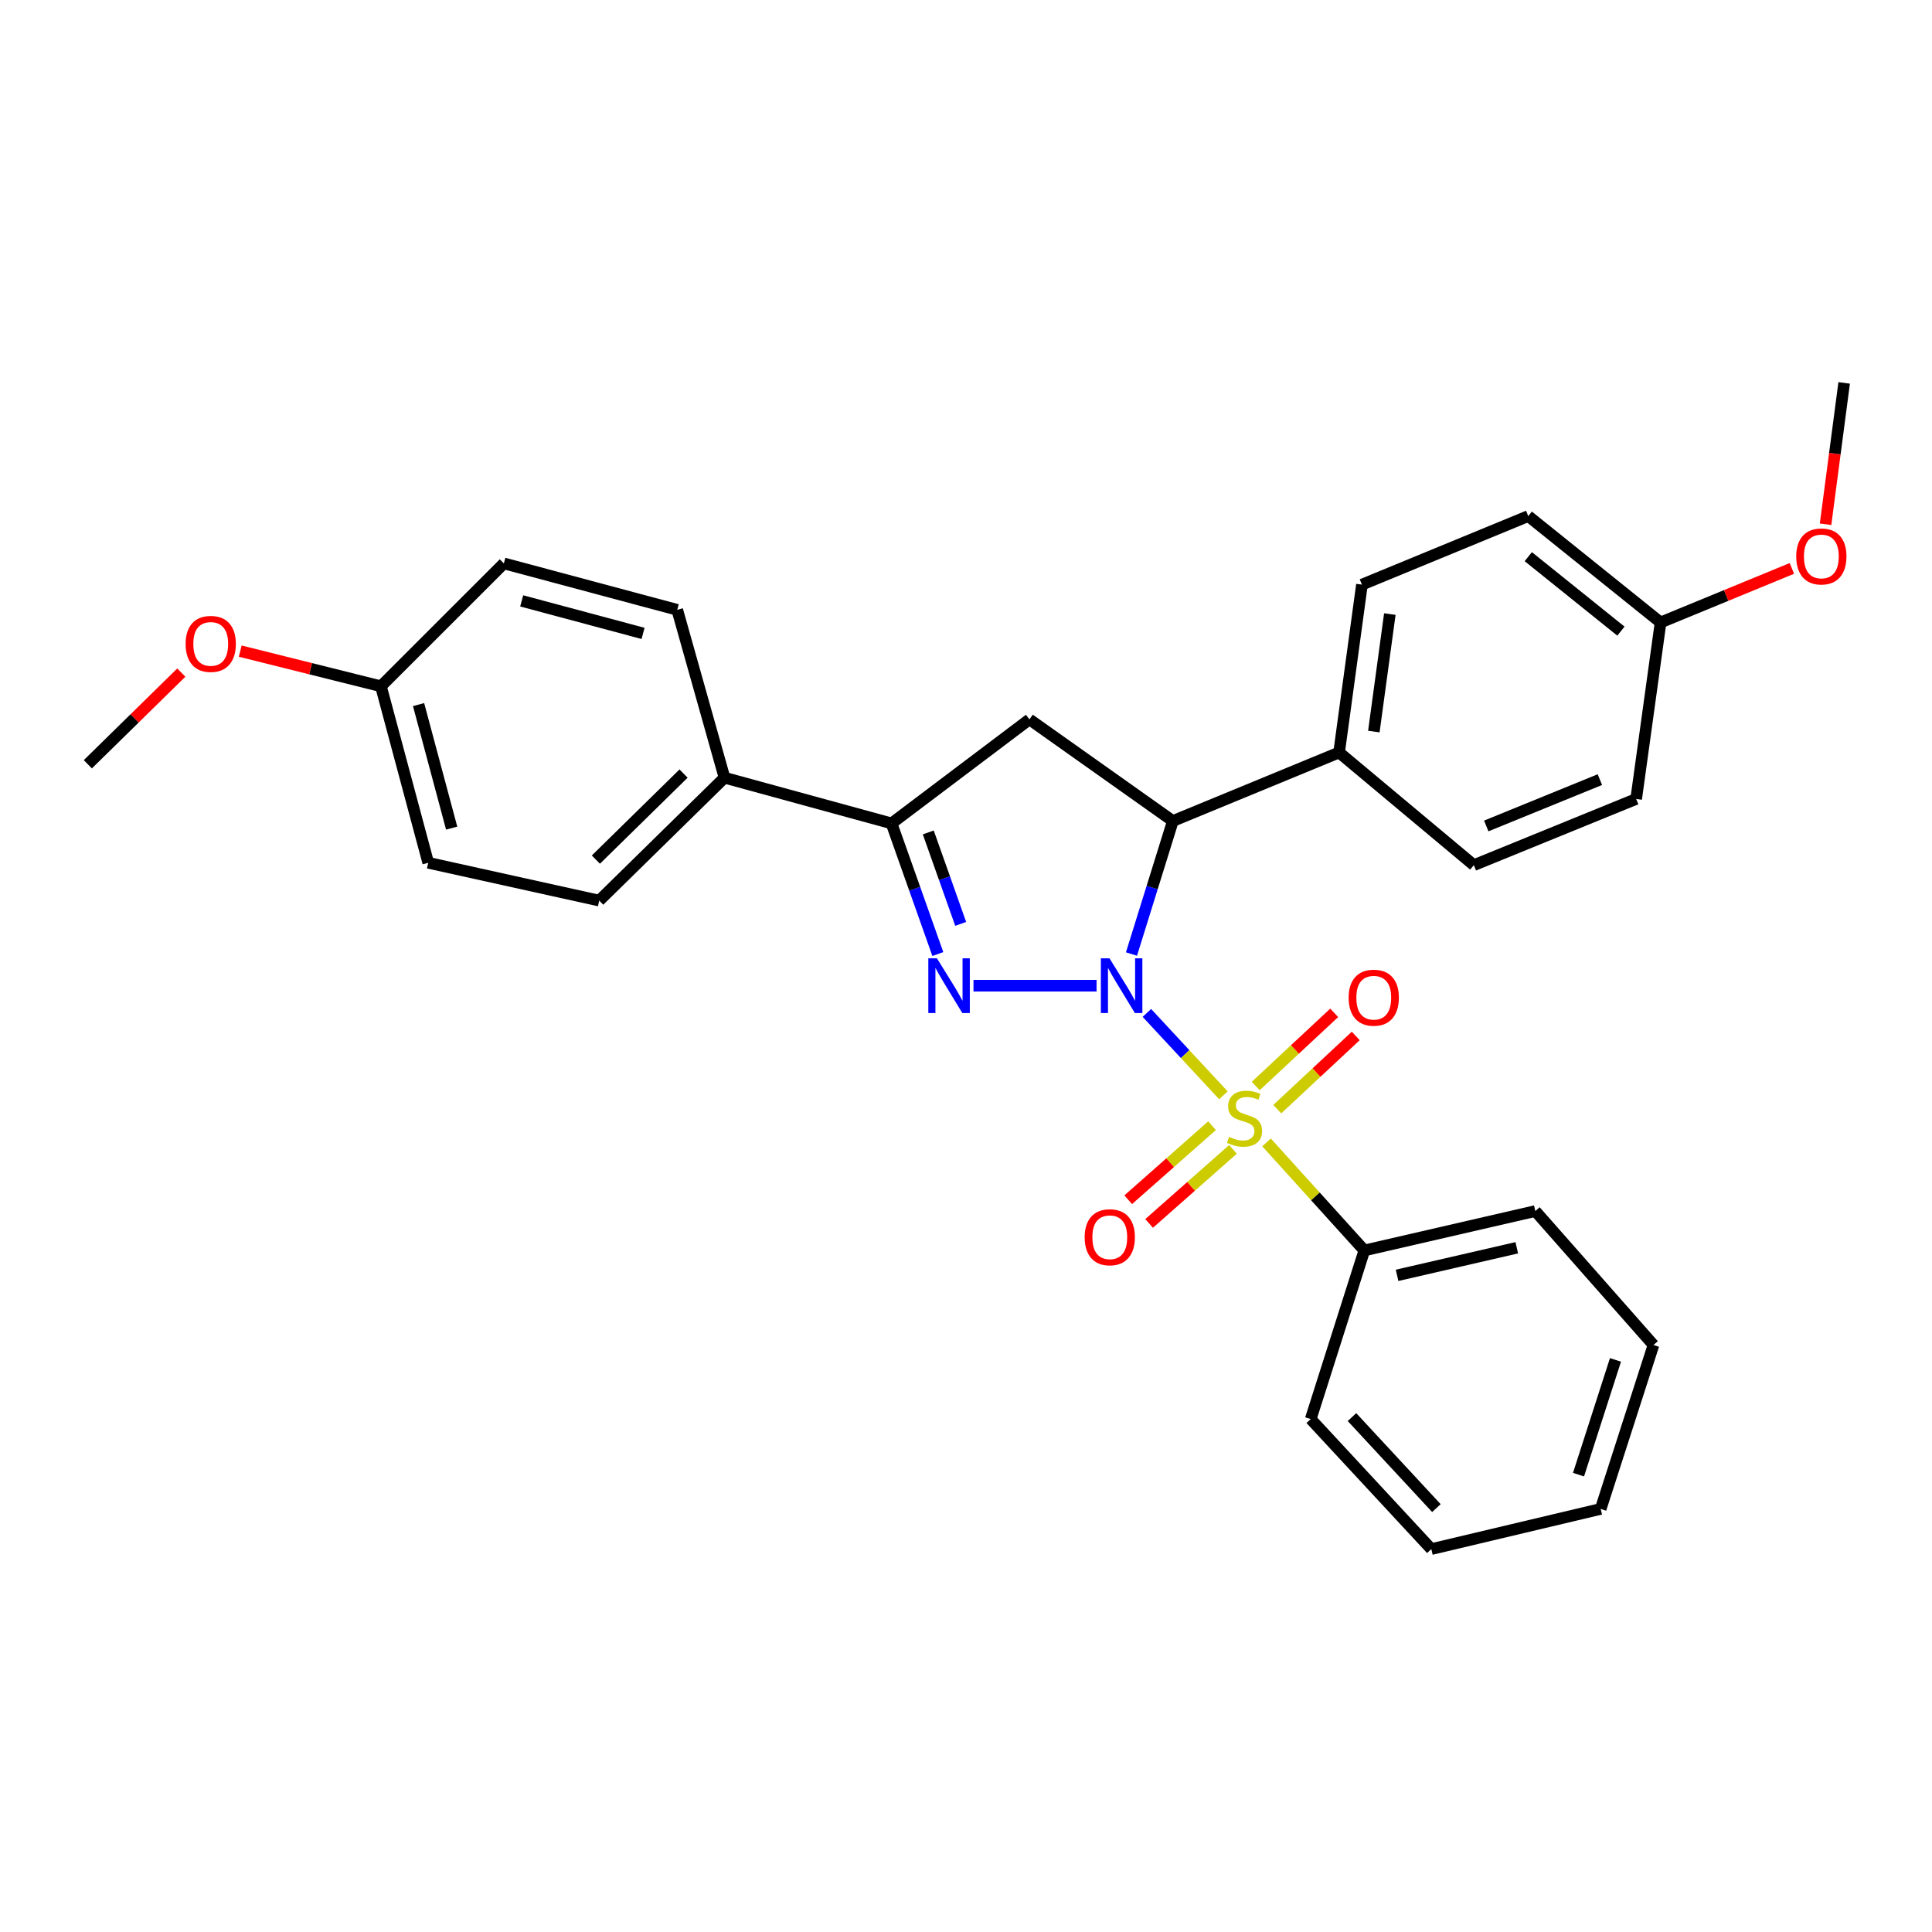 <?xml version='1.0' encoding='iso-8859-1'?>
<svg version='1.1' baseProfile='full'
              xmlns='http://www.w3.org/2000/svg'
                      xmlns:rdkit='http://www.rdkit.org/xml'
                      xmlns:xlink='http://www.w3.org/1999/xlink'
                  xml:space='preserve'
width='1000px' height='1000px' viewBox='0 0 1000 1000'>
<!-- END OF HEADER -->
<rect style='opacity:1.0;fill:#FFFFFF;stroke:none' width='1000' height='1000' x='0' y='0'> </rect>
<path class='bond-0' d='M 593.626,524.282 L 613.429,545.61' style='fill:none;fill-rule:evenodd;stroke:#0000FF;stroke-width:6px;stroke-linecap:butt;stroke-linejoin:miter;stroke-opacity:1' />
<path class='bond-0' d='M 613.429,545.61 L 633.233,566.939' style='fill:none;fill-rule:evenodd;stroke:#CCCC00;stroke-width:6px;stroke-linecap:butt;stroke-linejoin:miter;stroke-opacity:1' />
<path class='bond-1' d='M 567.575,510.198 L 503.881,510.198' style='fill:none;fill-rule:evenodd;stroke:#0000FF;stroke-width:6px;stroke-linecap:butt;stroke-linejoin:miter;stroke-opacity:1' />
<path class='bond-2' d='M 585.648,493.806 L 596.359,459.38' style='fill:none;fill-rule:evenodd;stroke:#0000FF;stroke-width:6px;stroke-linecap:butt;stroke-linejoin:miter;stroke-opacity:1' />
<path class='bond-2' d='M 596.359,459.38 L 607.069,424.954' style='fill:none;fill-rule:evenodd;stroke:#000000;stroke-width:6px;stroke-linecap:butt;stroke-linejoin:miter;stroke-opacity:1' />
<path class='bond-5' d='M 661.116,574.096 L 681.426,555.149' style='fill:none;fill-rule:evenodd;stroke:#CCCC00;stroke-width:6px;stroke-linecap:butt;stroke-linejoin:miter;stroke-opacity:1' />
<path class='bond-5' d='M 681.426,555.149 L 701.736,536.203' style='fill:none;fill-rule:evenodd;stroke:#FF0000;stroke-width:6px;stroke-linecap:butt;stroke-linejoin:miter;stroke-opacity:1' />
<path class='bond-5' d='M 649.957,562.133 L 670.266,543.187' style='fill:none;fill-rule:evenodd;stroke:#CCCC00;stroke-width:6px;stroke-linecap:butt;stroke-linejoin:miter;stroke-opacity:1' />
<path class='bond-5' d='M 670.266,543.187 L 690.576,524.24' style='fill:none;fill-rule:evenodd;stroke:#FF0000;stroke-width:6px;stroke-linecap:butt;stroke-linejoin:miter;stroke-opacity:1' />
<path class='bond-6' d='M 627.349,582.66 L 605.651,601.821' style='fill:none;fill-rule:evenodd;stroke:#CCCC00;stroke-width:6px;stroke-linecap:butt;stroke-linejoin:miter;stroke-opacity:1' />
<path class='bond-6' d='M 605.651,601.821 L 583.954,620.983' style='fill:none;fill-rule:evenodd;stroke:#FF0000;stroke-width:6px;stroke-linecap:butt;stroke-linejoin:miter;stroke-opacity:1' />
<path class='bond-6' d='M 638.178,594.922 L 616.48,614.084' style='fill:none;fill-rule:evenodd;stroke:#CCCC00;stroke-width:6px;stroke-linecap:butt;stroke-linejoin:miter;stroke-opacity:1' />
<path class='bond-6' d='M 616.48,614.084 L 594.783,633.245' style='fill:none;fill-rule:evenodd;stroke:#FF0000;stroke-width:6px;stroke-linecap:butt;stroke-linejoin:miter;stroke-opacity:1' />
<path class='bond-7' d='M 655.56,591.304 L 680.867,619.266' style='fill:none;fill-rule:evenodd;stroke:#CCCC00;stroke-width:6px;stroke-linecap:butt;stroke-linejoin:miter;stroke-opacity:1' />
<path class='bond-7' d='M 680.867,619.266 L 706.173,647.229' style='fill:none;fill-rule:evenodd;stroke:#000000;stroke-width:6px;stroke-linecap:butt;stroke-linejoin:miter;stroke-opacity:1' />
<path class='bond-3' d='M 485.424,493.809 L 473.441,460' style='fill:none;fill-rule:evenodd;stroke:#0000FF;stroke-width:6px;stroke-linecap:butt;stroke-linejoin:miter;stroke-opacity:1' />
<path class='bond-3' d='M 473.441,460 L 461.458,426.19' style='fill:none;fill-rule:evenodd;stroke:#000000;stroke-width:6px;stroke-linecap:butt;stroke-linejoin:miter;stroke-opacity:1' />
<path class='bond-3' d='M 497.249,478.201 L 488.861,454.534' style='fill:none;fill-rule:evenodd;stroke:#0000FF;stroke-width:6px;stroke-linecap:butt;stroke-linejoin:miter;stroke-opacity:1' />
<path class='bond-3' d='M 488.861,454.534 L 480.473,430.868' style='fill:none;fill-rule:evenodd;stroke:#000000;stroke-width:6px;stroke-linecap:butt;stroke-linejoin:miter;stroke-opacity:1' />
<path class='bond-4' d='M 607.069,424.954 L 532.832,372.348' style='fill:none;fill-rule:evenodd;stroke:#000000;stroke-width:6px;stroke-linecap:butt;stroke-linejoin:miter;stroke-opacity:1' />
<path class='bond-8' d='M 607.069,424.954 L 693.113,389.48' style='fill:none;fill-rule:evenodd;stroke:#000000;stroke-width:6px;stroke-linecap:butt;stroke-linejoin:miter;stroke-opacity:1' />
<path class='bond-9' d='M 461.458,426.19 L 374.996,402.532' style='fill:none;fill-rule:evenodd;stroke:#000000;stroke-width:6px;stroke-linecap:butt;stroke-linejoin:miter;stroke-opacity:1' />
<path class='bond-29' d='M 461.458,426.19 L 532.832,372.348' style='fill:none;fill-rule:evenodd;stroke:#000000;stroke-width:6px;stroke-linecap:butt;stroke-linejoin:miter;stroke-opacity:1' />
<path class='bond-22' d='M 706.173,647.229 L 794.68,626.843' style='fill:none;fill-rule:evenodd;stroke:#000000;stroke-width:6px;stroke-linecap:butt;stroke-linejoin:miter;stroke-opacity:1' />
<path class='bond-22' d='M 723.122,660.114 L 785.076,645.844' style='fill:none;fill-rule:evenodd;stroke:#000000;stroke-width:6px;stroke-linecap:butt;stroke-linejoin:miter;stroke-opacity:1' />
<path class='bond-23' d='M 706.173,647.229 L 678.425,734.518' style='fill:none;fill-rule:evenodd;stroke:#000000;stroke-width:6px;stroke-linecap:butt;stroke-linejoin:miter;stroke-opacity:1' />
<path class='bond-10' d='M 693.113,389.48 L 704.937,302.601' style='fill:none;fill-rule:evenodd;stroke:#000000;stroke-width:6px;stroke-linecap:butt;stroke-linejoin:miter;stroke-opacity:1' />
<path class='bond-10' d='M 711.097,378.655 L 719.374,317.839' style='fill:none;fill-rule:evenodd;stroke:#000000;stroke-width:6px;stroke-linecap:butt;stroke-linejoin:miter;stroke-opacity:1' />
<path class='bond-13' d='M 693.113,389.48 L 762.86,447.803' style='fill:none;fill-rule:evenodd;stroke:#000000;stroke-width:6px;stroke-linecap:butt;stroke-linejoin:miter;stroke-opacity:1' />
<path class='bond-11' d='M 374.996,402.532 L 310.157,466.153' style='fill:none;fill-rule:evenodd;stroke:#000000;stroke-width:6px;stroke-linecap:butt;stroke-linejoin:miter;stroke-opacity:1' />
<path class='bond-11' d='M 353.812,400.398 L 308.425,444.933' style='fill:none;fill-rule:evenodd;stroke:#000000;stroke-width:6px;stroke-linecap:butt;stroke-linejoin:miter;stroke-opacity:1' />
<path class='bond-12' d='M 374.996,402.532 L 350.538,315.652' style='fill:none;fill-rule:evenodd;stroke:#000000;stroke-width:6px;stroke-linecap:butt;stroke-linejoin:miter;stroke-opacity:1' />
<path class='bond-17' d='M 704.937,302.601 L 791.017,267.118' style='fill:none;fill-rule:evenodd;stroke:#000000;stroke-width:6px;stroke-linecap:butt;stroke-linejoin:miter;stroke-opacity:1' />
<path class='bond-16' d='M 310.157,466.153 L 221.65,446.576' style='fill:none;fill-rule:evenodd;stroke:#000000;stroke-width:6px;stroke-linecap:butt;stroke-linejoin:miter;stroke-opacity:1' />
<path class='bond-18' d='M 350.538,315.652 L 260.795,291.612' style='fill:none;fill-rule:evenodd;stroke:#000000;stroke-width:6px;stroke-linecap:butt;stroke-linejoin:miter;stroke-opacity:1' />
<path class='bond-18' d='M 332.843,327.849 L 270.024,311.021' style='fill:none;fill-rule:evenodd;stroke:#000000;stroke-width:6px;stroke-linecap:butt;stroke-linejoin:miter;stroke-opacity:1' />
<path class='bond-19' d='M 762.86,447.803 L 846.877,413.538' style='fill:none;fill-rule:evenodd;stroke:#000000;stroke-width:6px;stroke-linecap:butt;stroke-linejoin:miter;stroke-opacity:1' />
<path class='bond-19' d='M 769.285,427.515 L 828.096,403.53' style='fill:none;fill-rule:evenodd;stroke:#000000;stroke-width:6px;stroke-linecap:butt;stroke-linejoin:miter;stroke-opacity:1' />
<path class='bond-14' d='M 197.174,355.216 L 260.795,291.612' style='fill:none;fill-rule:evenodd;stroke:#000000;stroke-width:6px;stroke-linecap:butt;stroke-linejoin:miter;stroke-opacity:1' />
<path class='bond-20' d='M 197.174,355.216 L 160.76,346.117' style='fill:none;fill-rule:evenodd;stroke:#000000;stroke-width:6px;stroke-linecap:butt;stroke-linejoin:miter;stroke-opacity:1' />
<path class='bond-20' d='M 160.76,346.117 L 124.346,337.018' style='fill:none;fill-rule:evenodd;stroke:#FF0000;stroke-width:6px;stroke-linecap:butt;stroke-linejoin:miter;stroke-opacity:1' />
<path class='bond-31' d='M 197.174,355.216 L 221.65,446.576' style='fill:none;fill-rule:evenodd;stroke:#000000;stroke-width:6px;stroke-linecap:butt;stroke-linejoin:miter;stroke-opacity:1' />
<path class='bond-31' d='M 216.648,364.686 L 233.781,428.638' style='fill:none;fill-rule:evenodd;stroke:#000000;stroke-width:6px;stroke-linecap:butt;stroke-linejoin:miter;stroke-opacity:1' />
<path class='bond-15' d='M 859.51,322.187 L 846.877,413.538' style='fill:none;fill-rule:evenodd;stroke:#000000;stroke-width:6px;stroke-linecap:butt;stroke-linejoin:miter;stroke-opacity:1' />
<path class='bond-21' d='M 859.51,322.187 L 893.494,308.198' style='fill:none;fill-rule:evenodd;stroke:#000000;stroke-width:6px;stroke-linecap:butt;stroke-linejoin:miter;stroke-opacity:1' />
<path class='bond-21' d='M 893.494,308.198 L 927.478,294.209' style='fill:none;fill-rule:evenodd;stroke:#FF0000;stroke-width:6px;stroke-linecap:butt;stroke-linejoin:miter;stroke-opacity:1' />
<path class='bond-30' d='M 859.51,322.187 L 791.017,267.118' style='fill:none;fill-rule:evenodd;stroke:#000000;stroke-width:6px;stroke-linecap:butt;stroke-linejoin:miter;stroke-opacity:1' />
<path class='bond-30' d='M 838.985,326.676 L 791.04,288.128' style='fill:none;fill-rule:evenodd;stroke:#000000;stroke-width:6px;stroke-linecap:butt;stroke-linejoin:miter;stroke-opacity:1' />
<path class='bond-24' d='M 93.849,348.134 L 69.651,371.861' style='fill:none;fill-rule:evenodd;stroke:#FF0000;stroke-width:6px;stroke-linecap:butt;stroke-linejoin:miter;stroke-opacity:1' />
<path class='bond-24' d='M 69.651,371.861 L 45.455,395.588' style='fill:none;fill-rule:evenodd;stroke:#000000;stroke-width:6px;stroke-linecap:butt;stroke-linejoin:miter;stroke-opacity:1' />
<path class='bond-25' d='M 944.909,271.348 L 949.721,234.768' style='fill:none;fill-rule:evenodd;stroke:#FF0000;stroke-width:6px;stroke-linecap:butt;stroke-linejoin:miter;stroke-opacity:1' />
<path class='bond-25' d='M 949.721,234.768 L 954.534,198.188' style='fill:none;fill-rule:evenodd;stroke:#000000;stroke-width:6px;stroke-linecap:butt;stroke-linejoin:miter;stroke-opacity:1' />
<path class='bond-26' d='M 794.68,626.843 L 855.839,696.173' style='fill:none;fill-rule:evenodd;stroke:#000000;stroke-width:6px;stroke-linecap:butt;stroke-linejoin:miter;stroke-opacity:1' />
<path class='bond-27' d='M 678.425,734.518 L 740.847,801.812' style='fill:none;fill-rule:evenodd;stroke:#000000;stroke-width:6px;stroke-linecap:butt;stroke-linejoin:miter;stroke-opacity:1' />
<path class='bond-27' d='M 699.783,733.486 L 743.478,780.592' style='fill:none;fill-rule:evenodd;stroke:#000000;stroke-width:6px;stroke-linecap:butt;stroke-linejoin:miter;stroke-opacity:1' />
<path class='bond-32' d='M 855.839,696.173 L 828.509,781.016' style='fill:none;fill-rule:evenodd;stroke:#000000;stroke-width:6px;stroke-linecap:butt;stroke-linejoin:miter;stroke-opacity:1' />
<path class='bond-32' d='M 836.167,703.883 L 817.036,763.274' style='fill:none;fill-rule:evenodd;stroke:#000000;stroke-width:6px;stroke-linecap:butt;stroke-linejoin:miter;stroke-opacity:1' />
<path class='bond-28' d='M 740.847,801.812 L 828.509,781.016' style='fill:none;fill-rule:evenodd;stroke:#000000;stroke-width:6px;stroke-linecap:butt;stroke-linejoin:miter;stroke-opacity:1' />
<path  class='atom-0' d='M 574.288 496.038
L 583.568 511.038
Q 584.488 512.518, 585.968 515.198
Q 587.448 517.878, 587.528 518.038
L 587.528 496.038
L 591.288 496.038
L 591.288 524.358
L 587.408 524.358
L 577.448 507.958
Q 576.288 506.038, 575.048 503.838
Q 573.848 501.638, 573.488 500.958
L 573.488 524.358
L 569.808 524.358
L 569.808 496.038
L 574.288 496.038
' fill='#0000FF'/>
<path  class='atom-1' d='M 636.17 588.438
Q 636.49 588.558, 637.81 589.118
Q 639.13 589.678, 640.57 590.038
Q 642.05 590.358, 643.49 590.358
Q 646.17 590.358, 647.73 589.078
Q 649.29 587.758, 649.29 585.478
Q 649.29 583.918, 648.49 582.958
Q 647.73 581.998, 646.53 581.478
Q 645.33 580.958, 643.33 580.358
Q 640.81 579.598, 639.29 578.878
Q 637.81 578.158, 636.73 576.638
Q 635.69 575.118, 635.69 572.558
Q 635.69 568.998, 638.09 566.798
Q 640.53 564.598, 645.33 564.598
Q 648.61 564.598, 652.33 566.158
L 651.41 569.238
Q 648.01 567.838, 645.45 567.838
Q 642.69 567.838, 641.17 568.998
Q 639.65 570.118, 639.69 572.078
Q 639.69 573.598, 640.45 574.518
Q 641.25 575.438, 642.37 575.958
Q 643.53 576.478, 645.45 577.078
Q 648.01 577.878, 649.53 578.678
Q 651.05 579.478, 652.13 581.118
Q 653.25 582.718, 653.25 585.478
Q 653.25 589.398, 650.61 591.518
Q 648.01 593.598, 643.65 593.598
Q 641.13 593.598, 639.21 593.038
Q 637.33 592.518, 635.09 591.598
L 636.17 588.438
' fill='#CCCC00'/>
<path  class='atom-2' d='M 484.973 496.038
L 494.253 511.038
Q 495.173 512.518, 496.653 515.198
Q 498.133 517.878, 498.213 518.038
L 498.213 496.038
L 501.973 496.038
L 501.973 524.358
L 498.093 524.358
L 488.133 507.958
Q 486.973 506.038, 485.733 503.838
Q 484.533 501.638, 484.173 500.958
L 484.173 524.358
L 480.493 524.358
L 480.493 496.038
L 484.973 496.038
' fill='#0000FF'/>
<path  class='atom-6' d='M 698.054 516.403
Q 698.054 509.603, 701.414 505.803
Q 704.774 502.003, 711.054 502.003
Q 717.334 502.003, 720.694 505.803
Q 724.054 509.603, 724.054 516.403
Q 724.054 523.283, 720.654 527.203
Q 717.254 531.083, 711.054 531.083
Q 704.814 531.083, 701.414 527.203
Q 698.054 523.323, 698.054 516.403
M 711.054 527.883
Q 715.374 527.883, 717.694 525.003
Q 720.054 522.083, 720.054 516.403
Q 720.054 510.843, 717.694 508.043
Q 715.374 505.203, 711.054 505.203
Q 706.734 505.203, 704.374 508.003
Q 702.054 510.803, 702.054 516.403
Q 702.054 522.123, 704.374 525.003
Q 706.734 527.883, 711.054 527.883
' fill='#FF0000'/>
<path  class='atom-7' d='M 561.422 640.393
Q 561.422 633.593, 564.782 629.793
Q 568.142 625.993, 574.422 625.993
Q 580.702 625.993, 584.062 629.793
Q 587.422 633.593, 587.422 640.393
Q 587.422 647.273, 584.022 651.193
Q 580.622 655.073, 574.422 655.073
Q 568.182 655.073, 564.782 651.193
Q 561.422 647.313, 561.422 640.393
M 574.422 651.873
Q 578.742 651.873, 581.062 648.993
Q 583.422 646.073, 583.422 640.393
Q 583.422 634.833, 581.062 632.033
Q 578.742 629.193, 574.422 629.193
Q 570.102 629.193, 567.742 631.993
Q 565.422 634.793, 565.422 640.393
Q 565.422 646.113, 567.742 648.993
Q 570.102 651.873, 574.422 651.873
' fill='#FF0000'/>
<path  class='atom-21' d='M 96.076 333.282
Q 96.076 326.482, 99.436 322.682
Q 102.796 318.882, 109.076 318.882
Q 115.356 318.882, 118.716 322.682
Q 122.076 326.482, 122.076 333.282
Q 122.076 340.162, 118.676 344.082
Q 115.276 347.962, 109.076 347.962
Q 102.836 347.962, 99.436 344.082
Q 96.076 340.202, 96.076 333.282
M 109.076 344.762
Q 113.396 344.762, 115.716 341.882
Q 118.076 338.962, 118.076 333.282
Q 118.076 327.722, 115.716 324.922
Q 113.396 322.082, 109.076 322.082
Q 104.756 322.082, 102.396 324.882
Q 100.076 327.682, 100.076 333.282
Q 100.076 339.002, 102.396 341.882
Q 104.756 344.762, 109.076 344.762
' fill='#FF0000'/>
<path  class='atom-22' d='M 929.727 288.011
Q 929.727 281.211, 933.087 277.411
Q 936.447 273.611, 942.727 273.611
Q 949.007 273.611, 952.367 277.411
Q 955.727 281.211, 955.727 288.011
Q 955.727 294.891, 952.327 298.811
Q 948.927 302.691, 942.727 302.691
Q 936.487 302.691, 933.087 298.811
Q 929.727 294.931, 929.727 288.011
M 942.727 299.491
Q 947.047 299.491, 949.367 296.611
Q 951.727 293.691, 951.727 288.011
Q 951.727 282.451, 949.367 279.651
Q 947.047 276.811, 942.727 276.811
Q 938.407 276.811, 936.047 279.611
Q 933.727 282.411, 933.727 288.011
Q 933.727 293.731, 936.047 296.611
Q 938.407 299.491, 942.727 299.491
' fill='#FF0000'/>
</svg>
